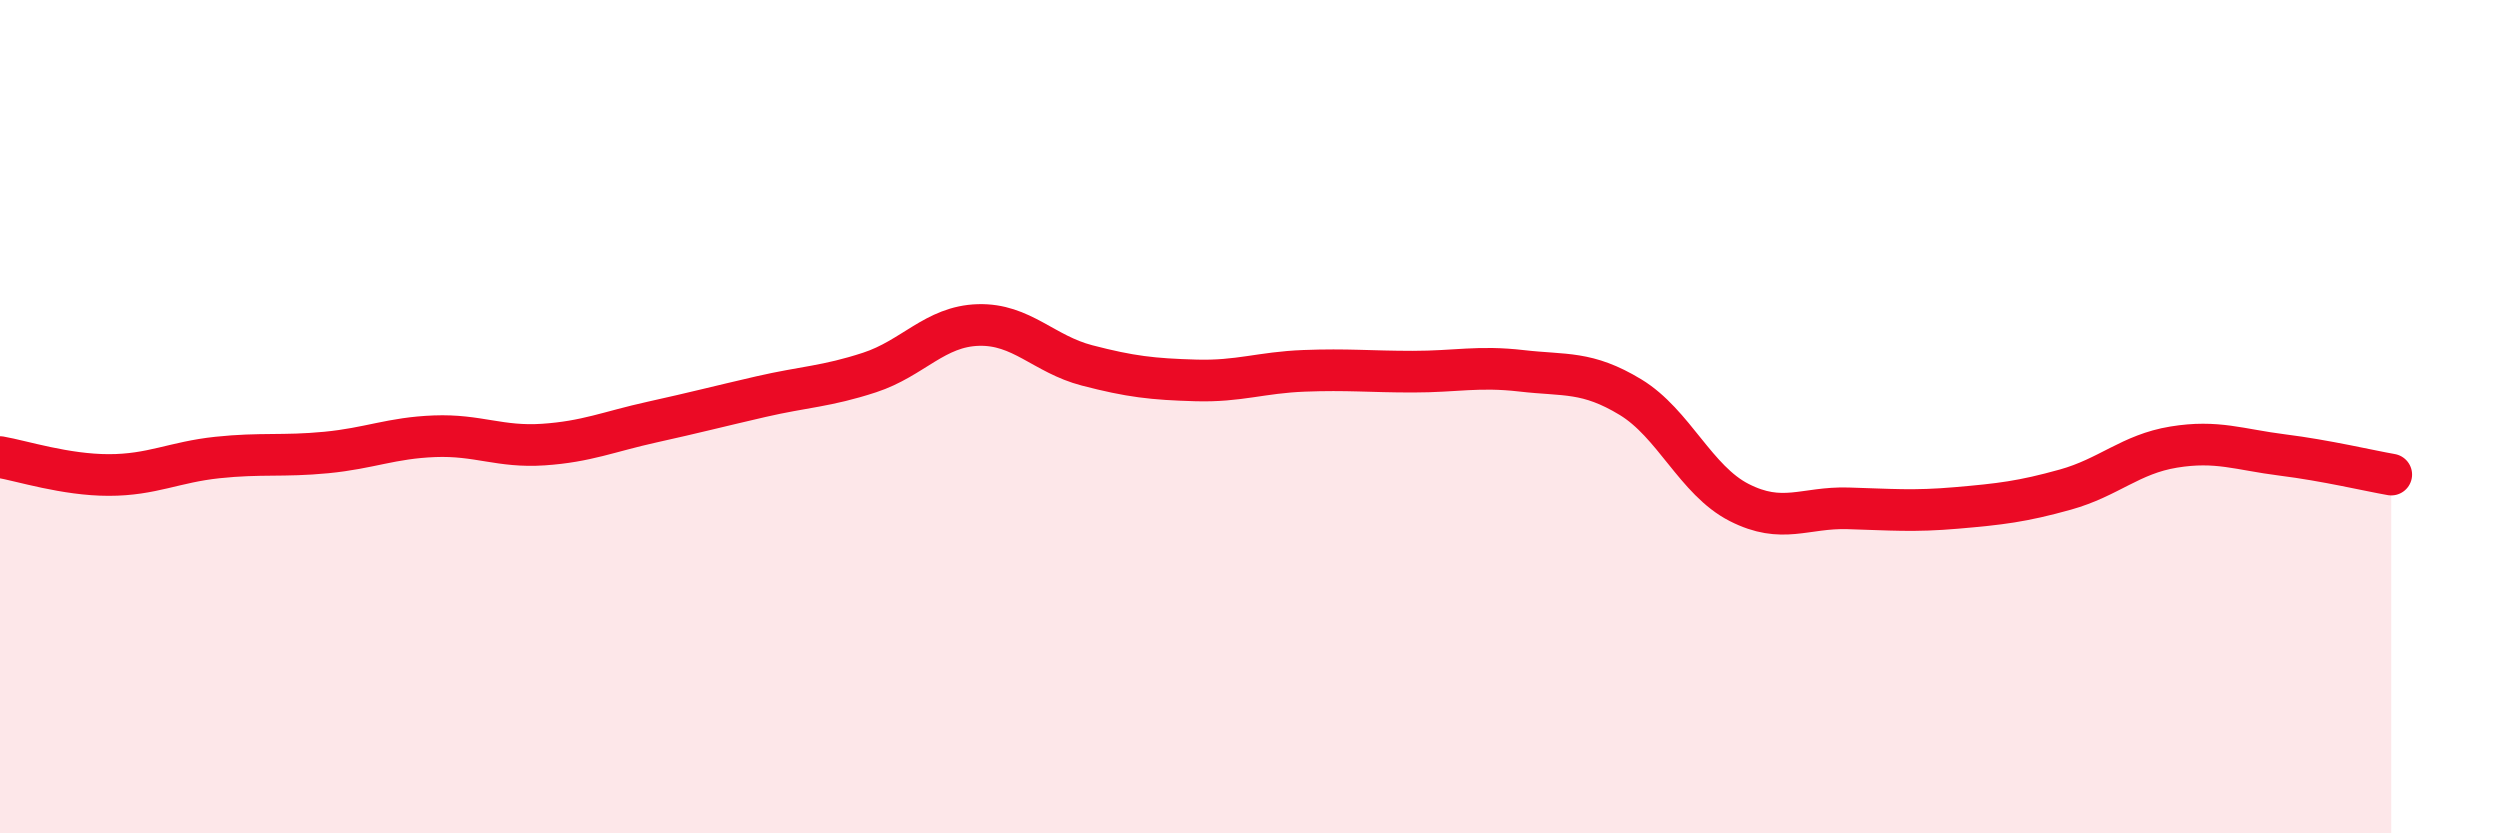 
    <svg width="60" height="20" viewBox="0 0 60 20" xmlns="http://www.w3.org/2000/svg">
      <path
        d="M 0,10.97 C 0.52,11.06 1.57,11.4 2.61,11.4 C 3.65,11.4 4.18,11.09 5.22,10.98 C 6.26,10.87 6.79,10.96 7.83,10.86 C 8.87,10.76 9.39,10.51 10.43,10.47 C 11.47,10.43 12,10.74 13.04,10.67 C 14.08,10.6 14.61,10.36 15.65,10.13 C 16.69,9.9 17.22,9.76 18.26,9.52 C 19.3,9.28 19.83,9.28 20.87,8.94 C 21.91,8.6 22.44,7.83 23.48,7.8 C 24.52,7.77 25.05,8.5 26.09,8.77 C 27.13,9.04 27.66,9.1 28.7,9.13 C 29.74,9.16 30.26,8.94 31.3,8.9 C 32.34,8.86 32.87,8.92 33.91,8.92 C 34.95,8.92 35.48,8.78 36.52,8.9 C 37.56,9.02 38.09,8.9 39.13,9.53 C 40.17,10.16 40.7,11.53 41.74,12.06 C 42.78,12.59 43.31,12.17 44.35,12.2 C 45.39,12.23 45.92,12.28 46.96,12.19 C 48,12.1 48.53,12.04 49.57,11.75 C 50.61,11.46 51.13,10.9 52.17,10.73 C 53.21,10.56 53.74,10.79 54.78,10.92 C 55.82,11.05 56.87,11.3 57.39,11.39L57.39 20L0 20Z"
        fill="#EB0A25"
        opacity="0.1"
        stroke-linecap="round"
        stroke-linejoin="round"
      />
      <path
        d="M 0,10.97 C 0.52,11.06 1.57,11.4 2.61,11.4 C 3.65,11.4 4.18,11.09 5.22,10.98 C 6.26,10.87 6.79,10.96 7.83,10.86 C 8.87,10.76 9.39,10.51 10.43,10.47 C 11.47,10.43 12,10.74 13.04,10.67 C 14.08,10.6 14.61,10.36 15.65,10.13 C 16.69,9.9 17.22,9.76 18.26,9.52 C 19.3,9.28 19.83,9.28 20.87,8.94 C 21.91,8.6 22.44,7.83 23.48,7.8 C 24.52,7.77 25.05,8.5 26.09,8.77 C 27.13,9.04 27.66,9.1 28.7,9.13 C 29.74,9.16 30.26,8.94 31.3,8.9 C 32.34,8.86 32.87,8.92 33.91,8.92 C 34.95,8.92 35.48,8.78 36.52,8.9 C 37.56,9.02 38.09,8.9 39.13,9.53 C 40.17,10.16 40.7,11.53 41.74,12.06 C 42.78,12.59 43.31,12.17 44.35,12.2 C 45.39,12.23 45.92,12.28 46.96,12.19 C 48,12.1 48.53,12.04 49.57,11.75 C 50.61,11.46 51.13,10.9 52.17,10.73 C 53.21,10.56 53.74,10.79 54.78,10.92 C 55.82,11.05 56.87,11.3 57.39,11.39"
        stroke="#EB0A25"
        stroke-width="1"
        fill="none"
        stroke-linecap="round"
        stroke-linejoin="round"
      />
    </svg>
  